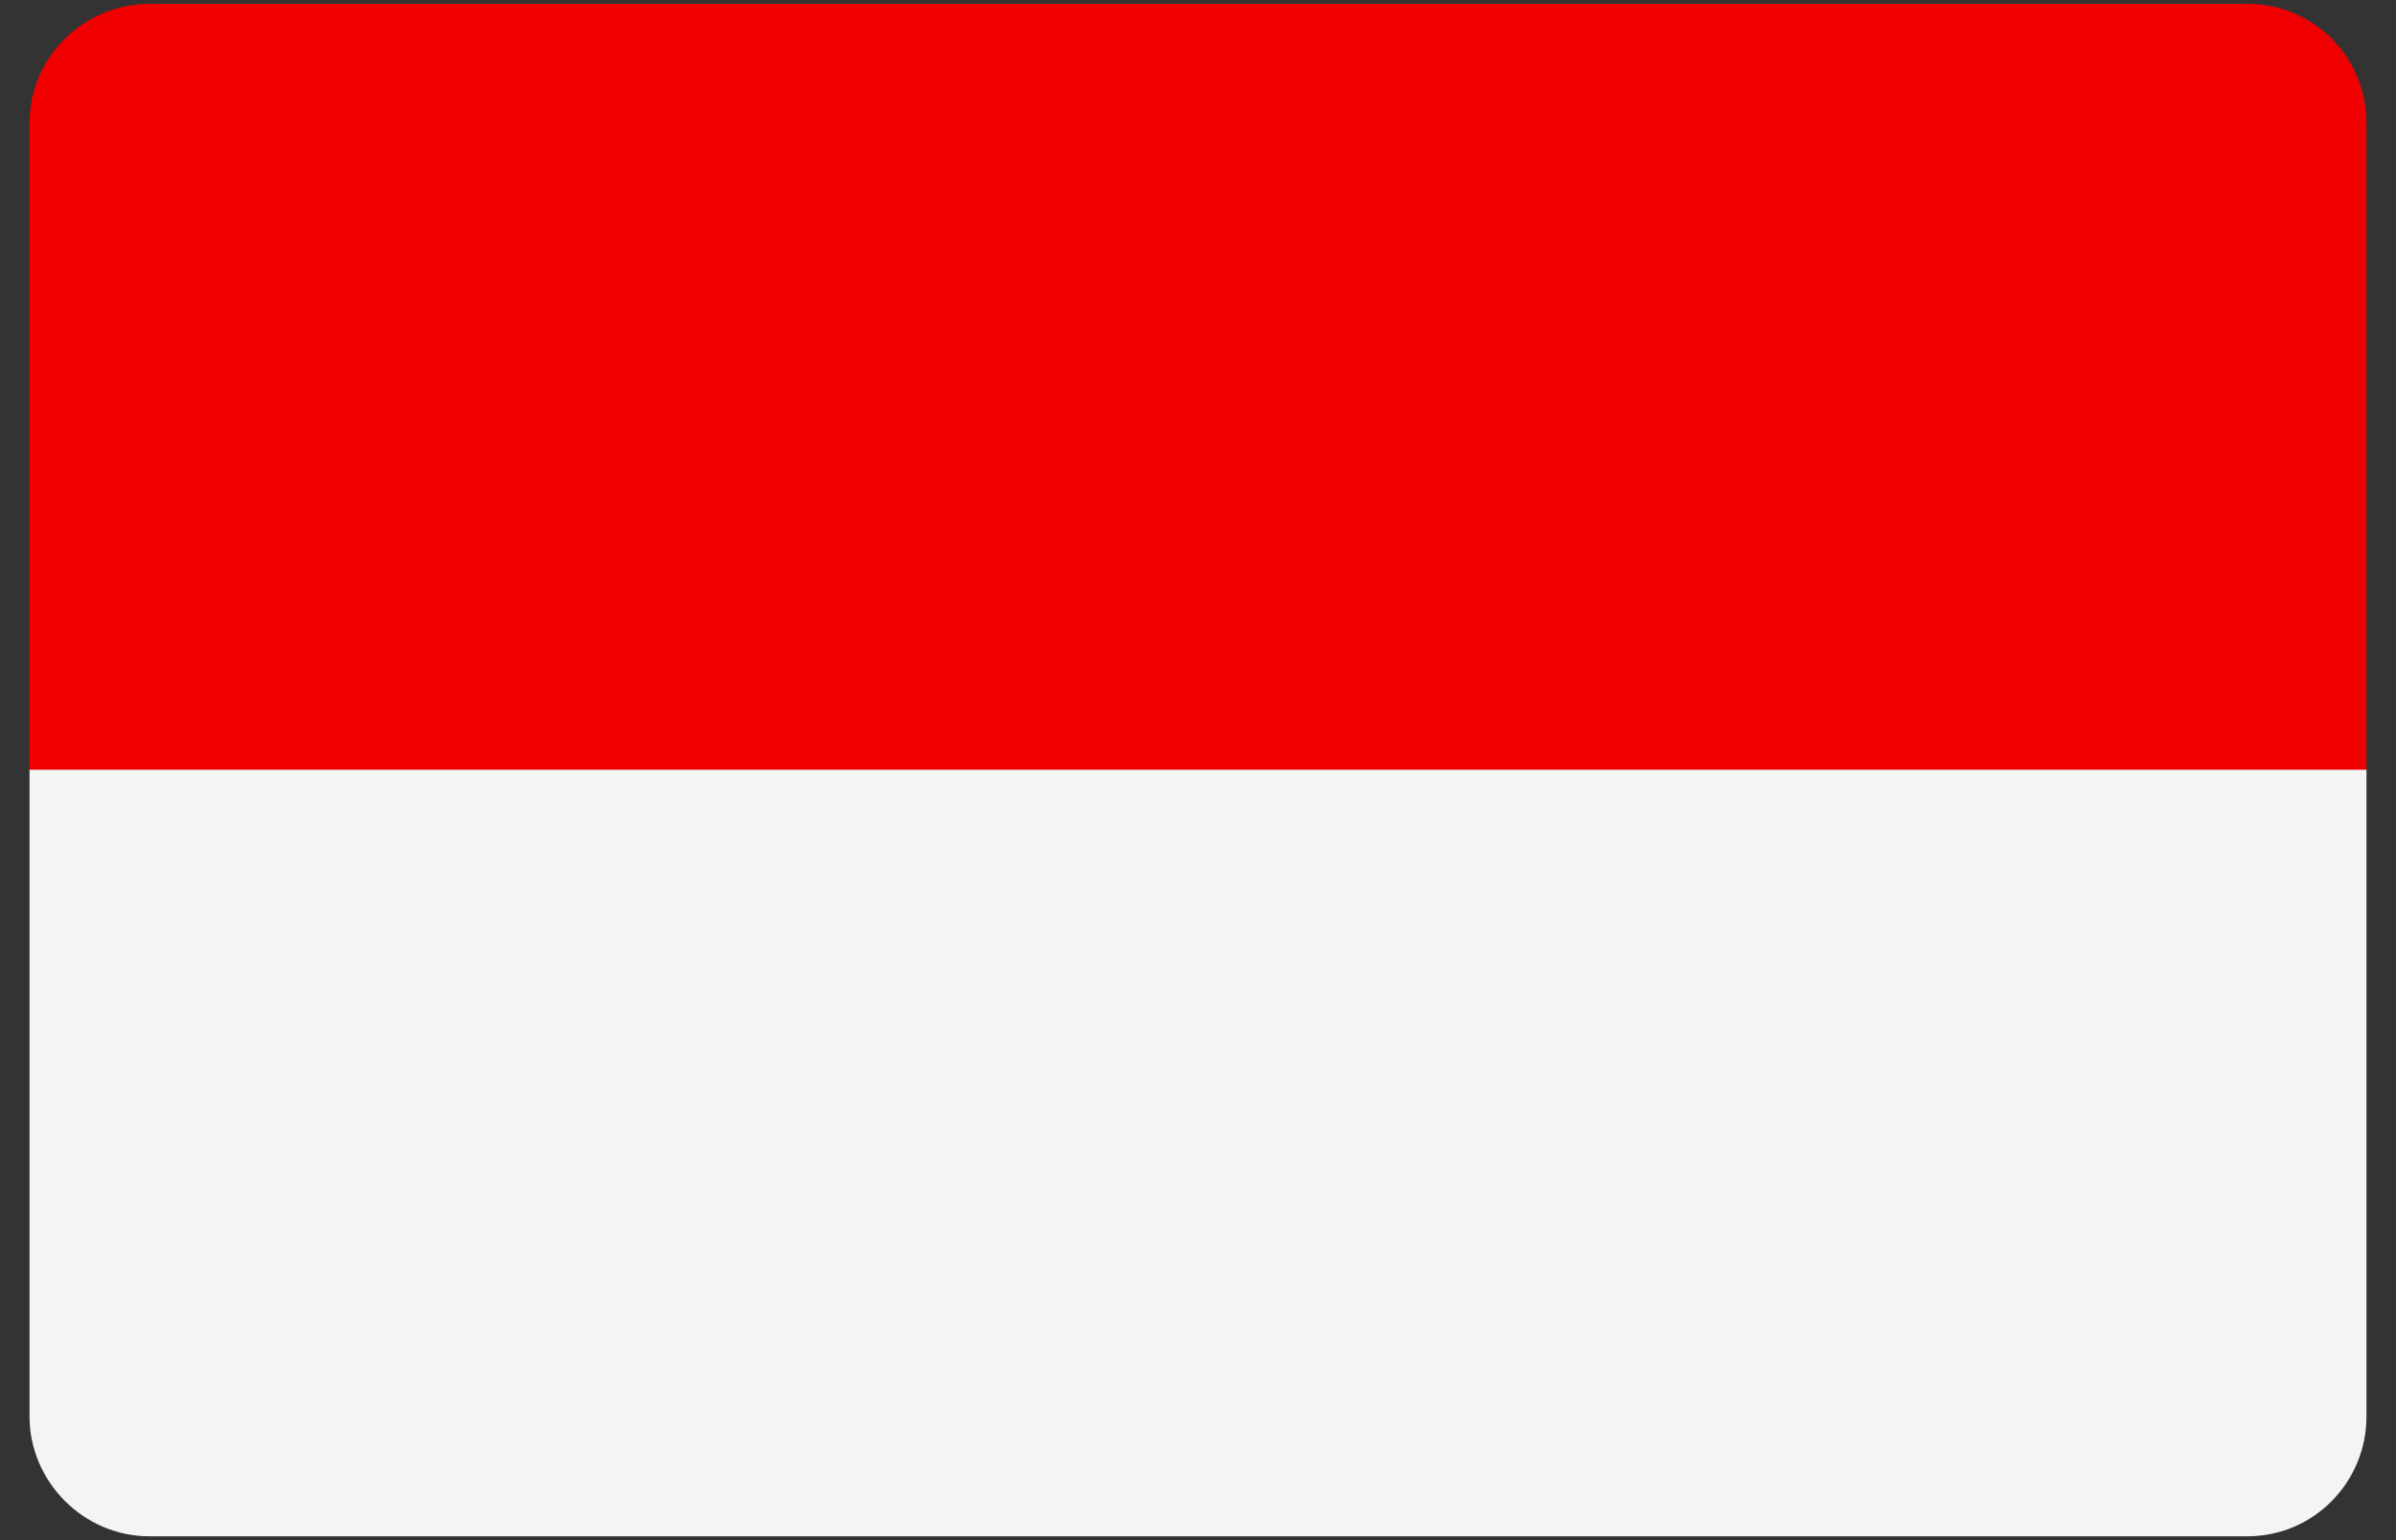 <svg width="28" height="18" viewBox="0 0 28 18" fill="none" xmlns="http://www.w3.org/2000/svg">
<rect x="0" y="0" width="28" height="18" fill="#333333" stroke="none"/>
<path d="M27.655 8.995V16.555C27.655 17.325 27.035 17.955 26.265 17.955H1.745C0.975 17.955 0.345 17.315 0.345 16.555V8.995H27.655Z" fill="#F4F4F4"/>
<path d="M27.655 1.435V8.995H0.345V1.435C0.345 0.665 0.985 0.045 1.745 0.045H26.265C27.035 0.045 27.655 0.665 27.655 1.435Z" fill="#F00000"/>
</svg>
